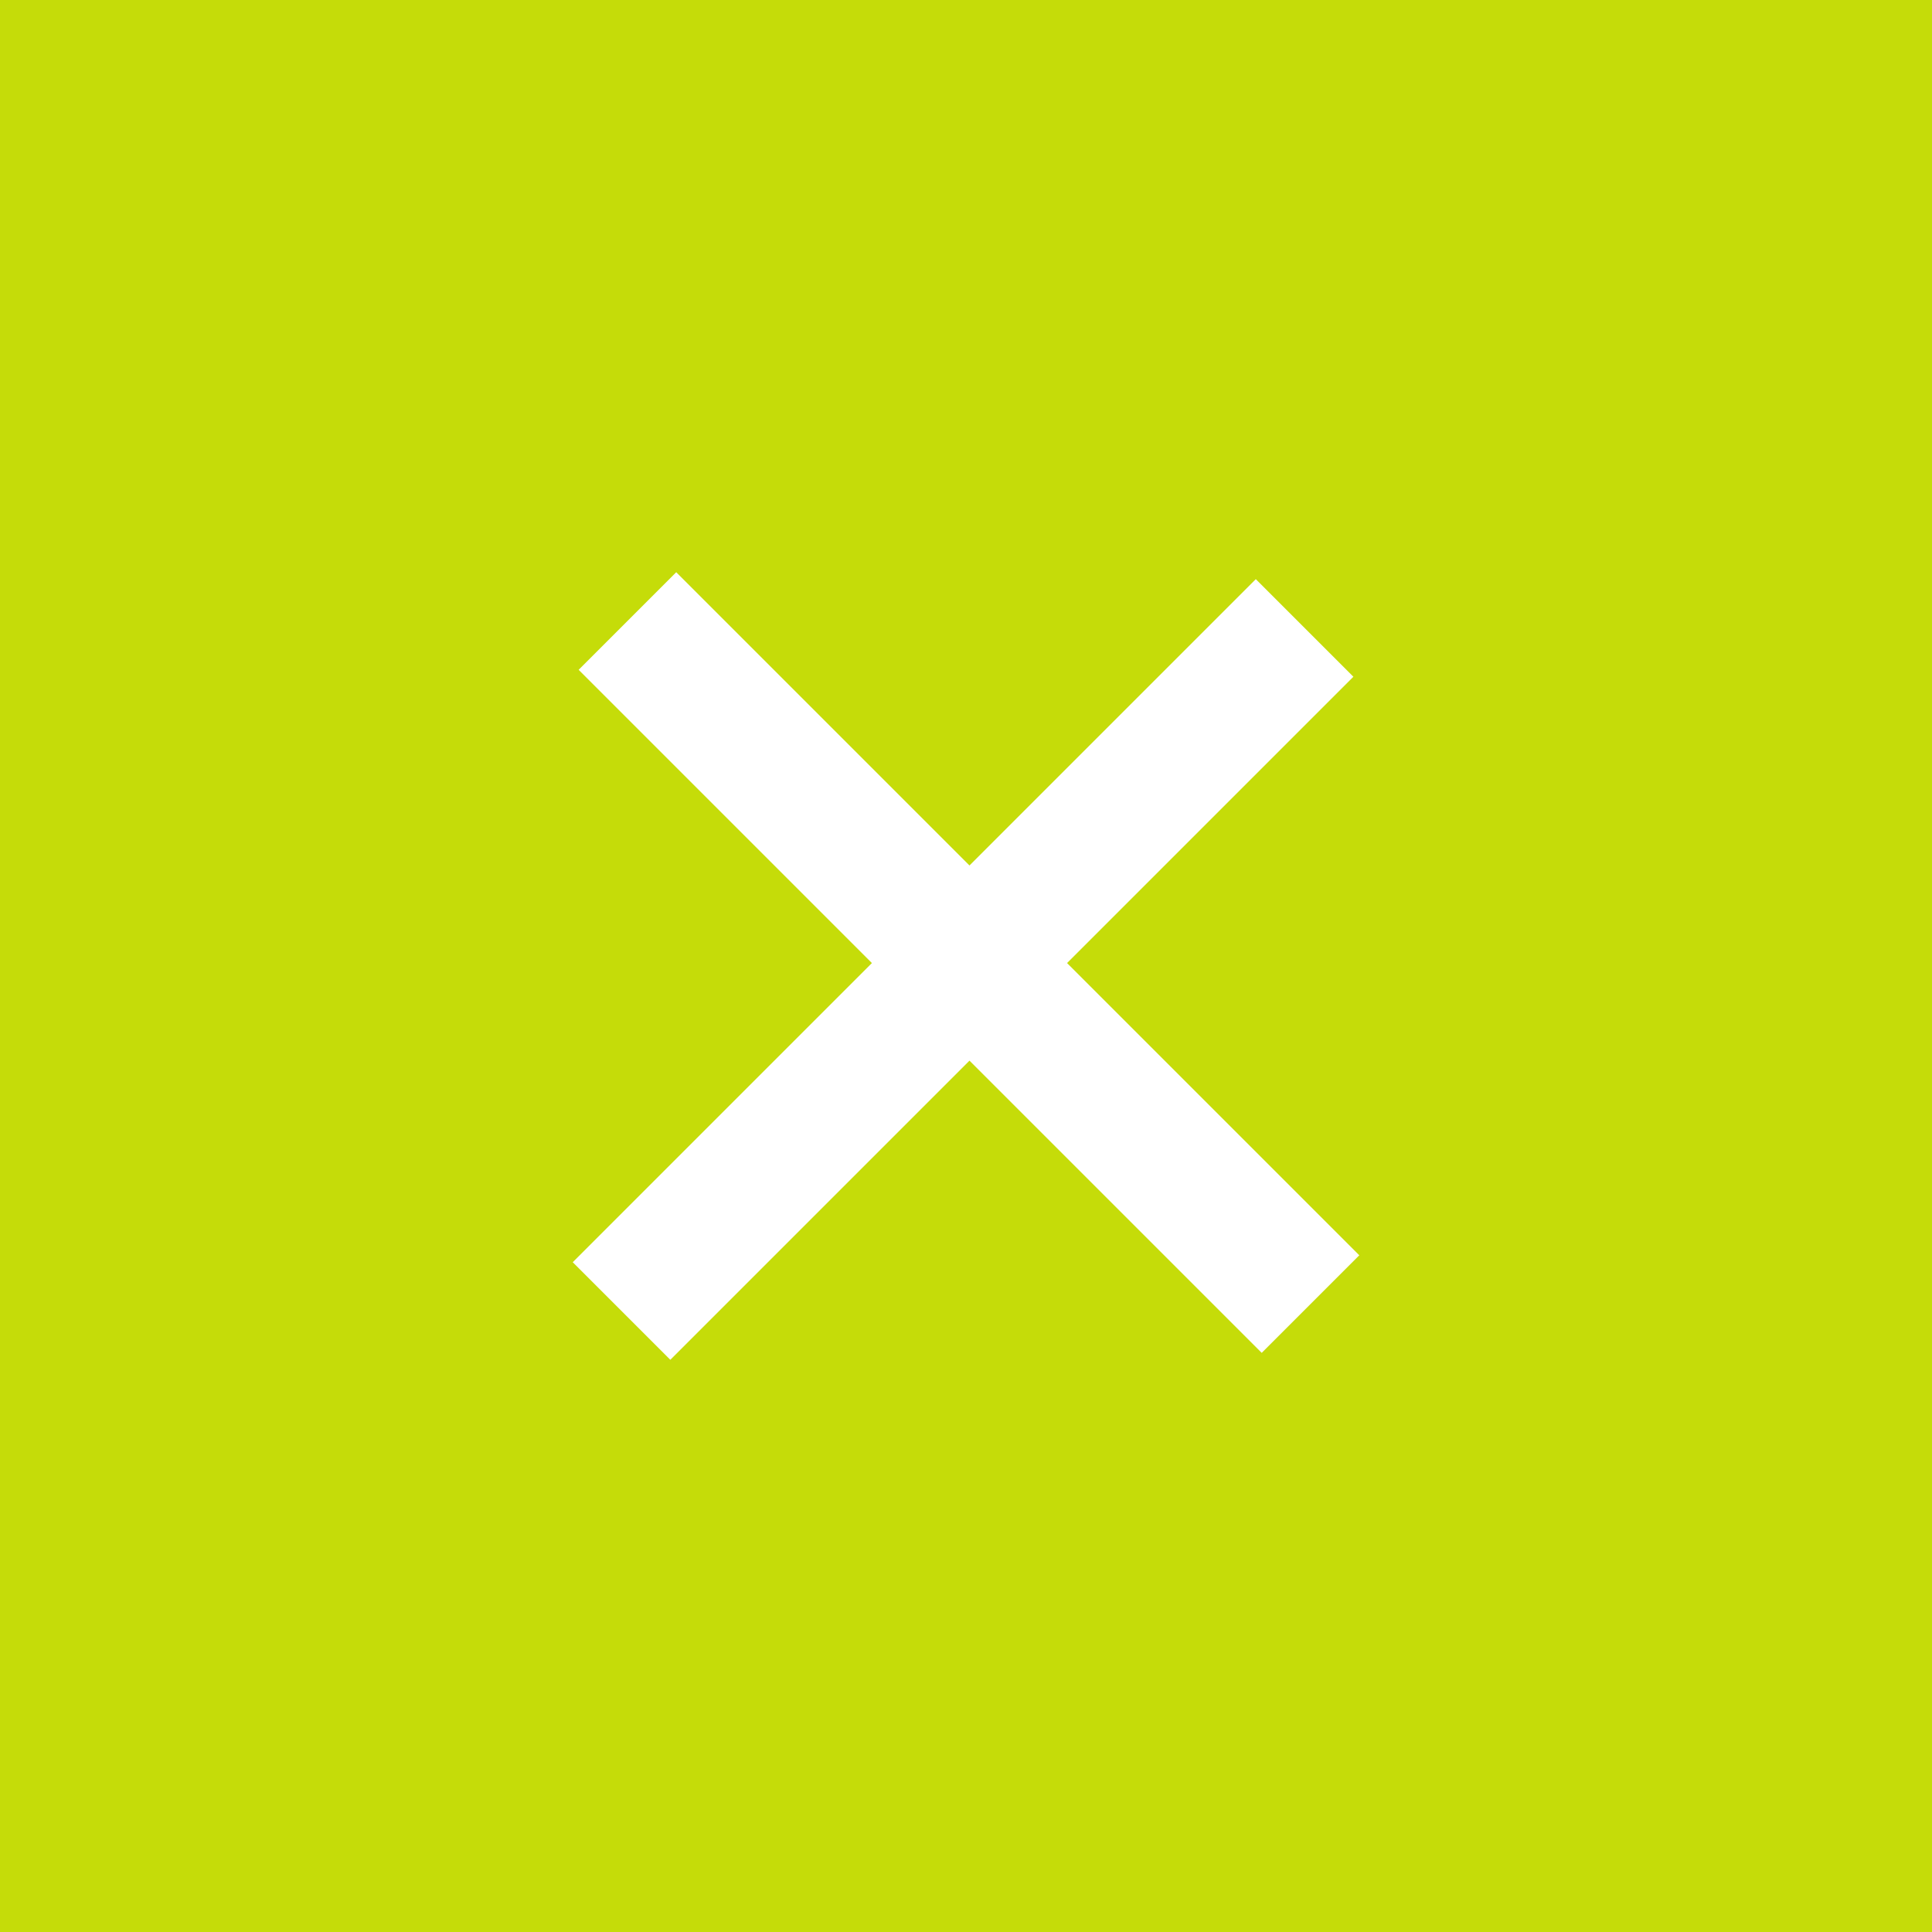 <svg width="56" height="56" viewBox="0 0 56 56" fill="none" xmlns="http://www.w3.org/2000/svg">
<rect width="56" height="56" fill="#C5DC09"/>
<rect x="19.601" y="16.586" width="28" height="4" transform="rotate(45 19.601 16.586)" fill="white"/>
<rect x="16.601" y="36.586" width="28" height="4" transform="rotate(-45 16.601 36.586)" fill="white"/>
</svg>
